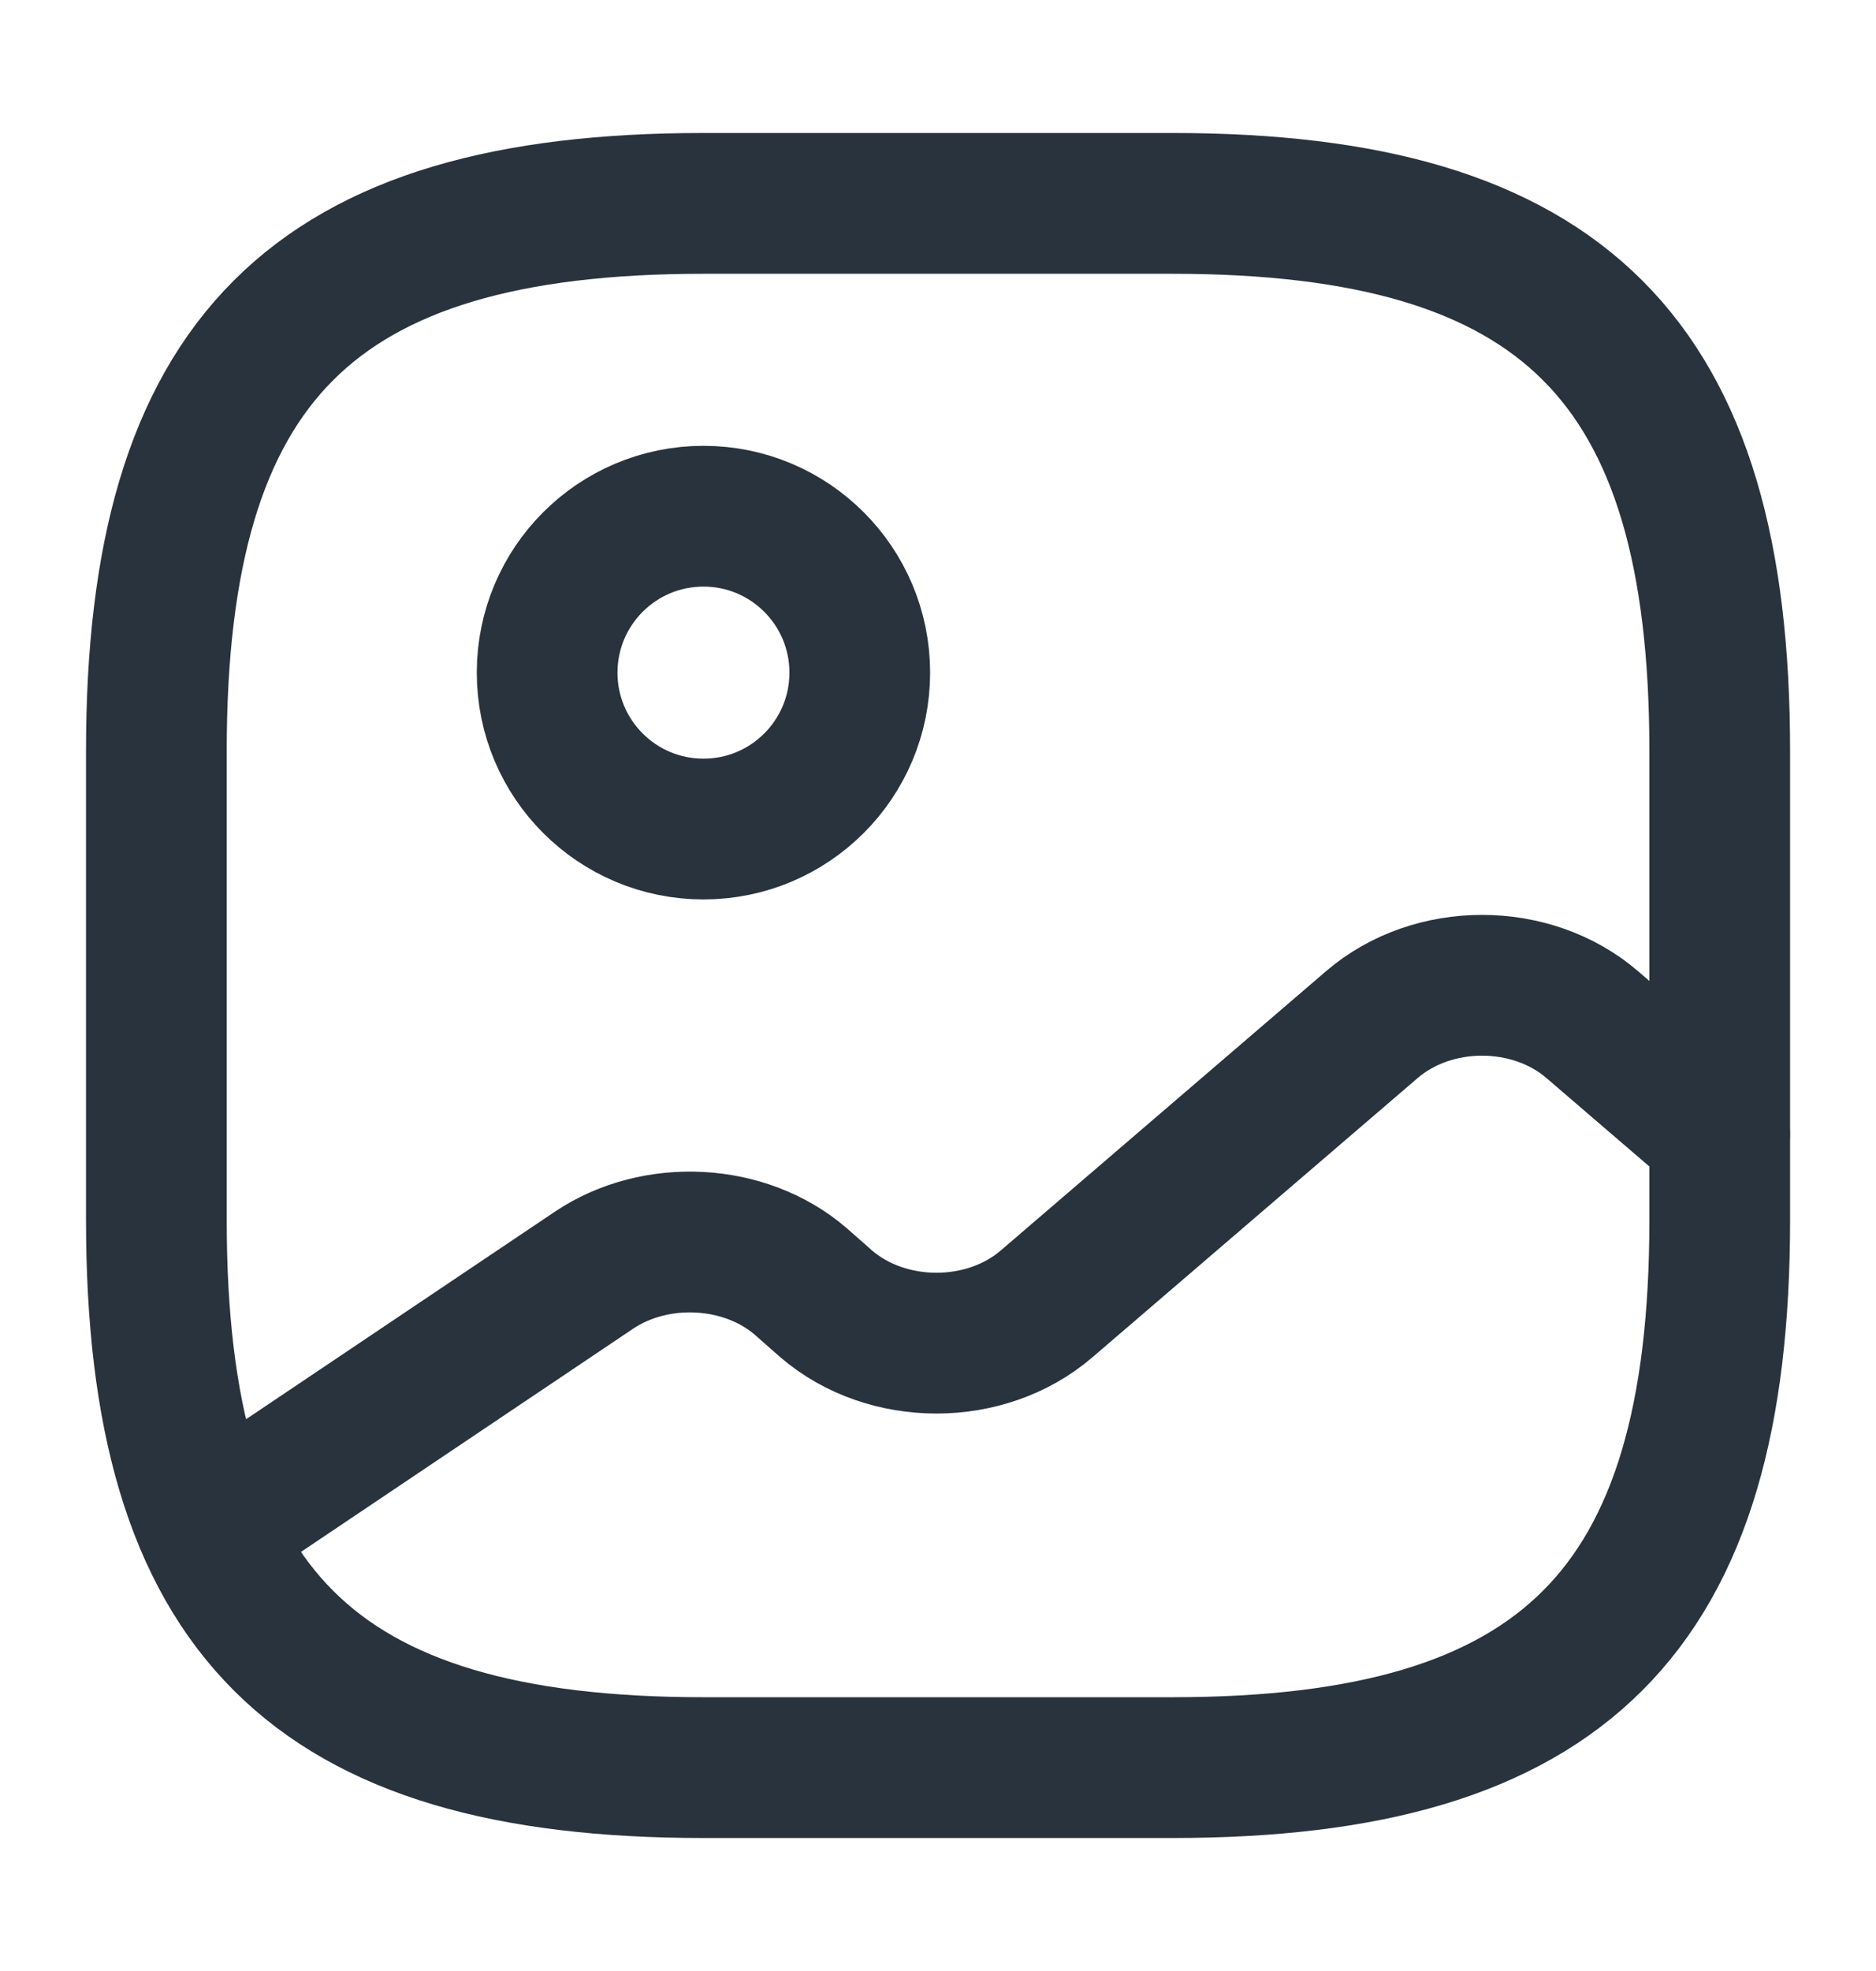 <svg width="20" height="21" viewBox="0 0 20 21" fill="none" xmlns="http://www.w3.org/2000/svg">
<path d="M7.5 18.833H12.5C16.667 18.833 18.334 17.167 18.334 13V8C18.334 3.833 16.667 2.167 12.5 2.167H7.5C3.334 2.167 1.667 3.833 1.667 8V13C1.667 17.167 3.334 18.833 7.5 18.833Z" stroke="#29333D" stroke-width="1.5" stroke-linecap="round" stroke-linejoin="round"/>
<path d="M7.5 8.833C8.42 8.833 9.166 8.087 9.166 7.167C9.166 6.246 8.42 5.5 7.5 5.5C6.579 5.5 5.833 6.246 5.833 7.167C5.833 8.087 6.579 8.833 7.5 8.833Z" stroke="#29333D" stroke-width="1.5" stroke-linecap="round" stroke-linejoin="round"/>
<path d="M2.225 16.292L6.333 13.533C6.991 13.092 7.941 13.142 8.533 13.65L8.808 13.892C9.458 14.45 10.508 14.45 11.158 13.892L14.625 10.917C15.275 10.358 16.325 10.358 16.975 10.917L18.333 12.083" stroke="#29333D" stroke-width="1.5" stroke-linecap="round" stroke-linejoin="round"/>
</svg>
